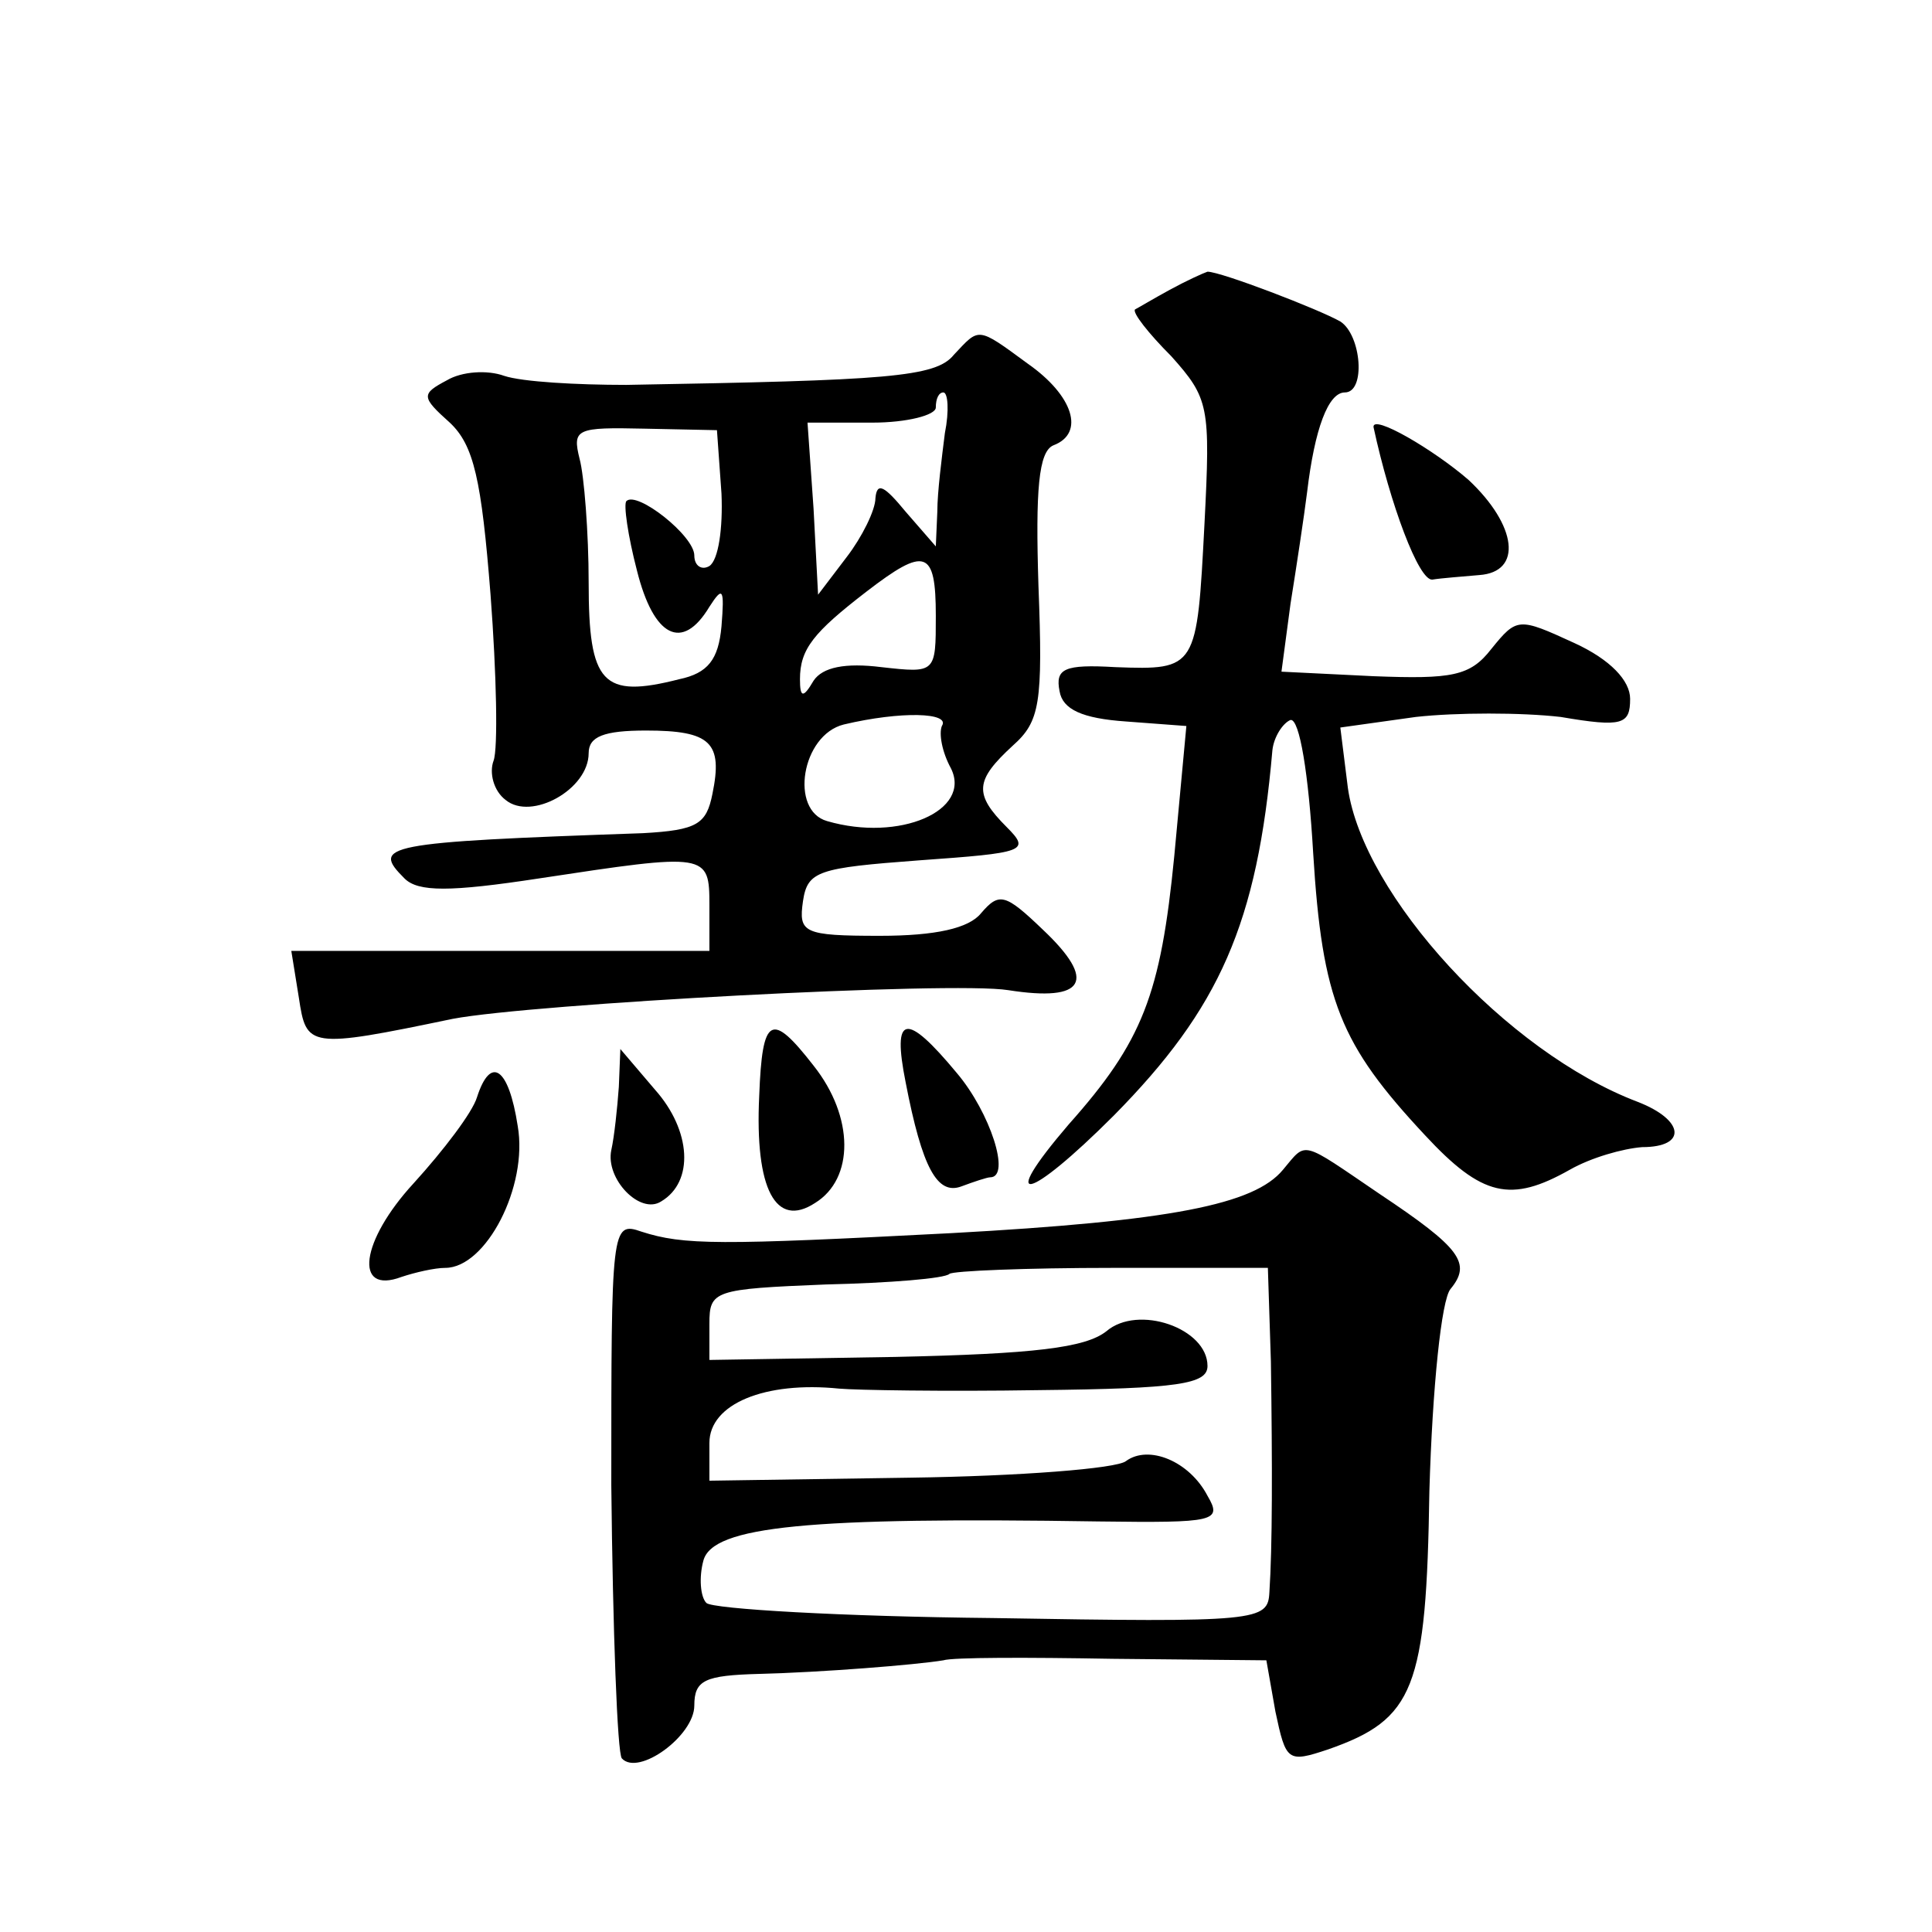 <?xml version="1.0" standalone="no"?>
<!DOCTYPE svg PUBLIC "-//W3C//DTD SVG 20010904//EN"
 "http://www.w3.org/TR/2001/REC-SVG-20010904/DTD/svg10.dtd">
<svg version="1.0" xmlns="http://www.w3.org/2000/svg"
 width="128pt" height="128pt" viewBox="0 0 128 128"
 preserveAspectRatio="xMidYMid meet">
<g transform="translate(0,128) scale(0.1,-0.1)"
fill="#0" stroke="none">
<path d="M775 1088 c-11 -6 -21 -12 -23 -13 -2 -2 9 -16 24 -31 25 -28 26 -33 22
-111 -5 -96 -5 -97 -59 -95 -34 2 -40 -1 -37 -16 2 -12 15 -18 44 -20 l40 -3 -8
-86 c-9 -92 -21 -123 -70 -178 -48 -56 -27 -51 30 6 70 71 95 127 105 242 1 9 7
18 12 20 6 1 12 -36 15 -88 6 -98 18 -127 74 -187 38 -41 57 -45 96 -23 14 8 35
14 48 15 30 0 28 18 -3 30 -87 33 -182 137 -192 208 l-5 40 50 7 c27 3 70 3 96
0 41 -7 46 -5 46 12 0 12 -13 26 -37 37 -37 17 -38 17 -55 -4 -14 -18 -26 -20 -78
-18 l-61 3 6 45 c4 25 9 58 11 74 5 42 14 66 25 66 14 0 11 38 -3 47 -14 8 -79
33 -88 33 -3 -1 -14 -6 -25 -12z M632 1045 c-12 -15 -44 -17 -217 -20 -33 0 -69
2 -81 6 -11 4 -28 3 -38 -3 -17 -9 -17 -11 2 -28 16 -15 21 -38 27 -114 4 -53 5
-102 2 -110 -3 -8 0 -20 8 -26 17 -14 55 7 55 31 0 11 10 15 38 15 43 0 51 -8 44
-42 -4 -20 -10 -24 -46 -26 -173 -6 -180 -8 -158 -30 9 -9 30 -9 89 0 112 17 113
17 113 -18 l0 -30 -138 0 -139 0 5 -31 c5 -33 6 -34 102 -14 53 10 331 25 368 19
51 -8 59 6 23 40 -25 24 -29 25 -41 11 -8 -10 -30 -15 -67 -15 -51 0 -54 2 -51
23 3 20 10 22 77 27 70 5 74 6 58 22 -22 22 -21 31 4 54 18 16 20 28 17 106 -2
63 0 89 10 93 21 8 13 33 -17 54 -34 25 -32 24 -49 6z m-6 -52 c-2 -16 -5 -39 -5
-52 l-1 -23 -20 23 c-14 17 -19 20 -20 9 0 -8 -9 -26 -19 -39 l-19 -25 -3 57 -4
57 43 0 c23 0 42 5 42 10 0 6 2 10 5 10 3 0 4 -12 1 -27z m-148 -40 c1 -23 -2 -44
-8 -48 -5 -3 -10 0 -10 7 0 13 -38 43 -45 36 -2 -2 1 -23 7 -46 11 -44 30 -54 48
-24 9 14 10 12 8 -13 -2 -22 -9 -31 -28 -35 -51 -13 -60 -3 -60 64 0 33 -3 71 -6
82 -5 20 -2 21 43 20 l48 -1 3 -42z m142 -81 c0 -38 0 -38 -36 -34 -24 3 -39 0
-45 -9 -7 -12 -9 -11 -9 1 0 20 9 31 44 58 39 30 46 28 46 -16z m4 -73 c-2 -5 0
-17 6 -28 14 -28 -34 -49 -82 -35 -25 7 -17 57 11 64 38 9 71 8 65 -1z M910 997
c11 -51 30 -102 39 -101 6 1 20 2 31 3 29 2 25 33 -7 63 -23 20 -64 44 -63 35z
M503 554 c-3 -62 11 -88 37 -71 26 16 26 57 -1 91 -28 36 -34 33 -36 -20z M600
563 c11 -57 21 -75 37 -69 8 3 17 6 19 6 14 0 0 43 -22 69 -34 41 -43 39 -34 -6z
M410 560 c-1 -14 -3 -33 -5 -42 -4 -19 19 -43 33 -34 22 13 20 47 -4 74 l-23 27
-1 -25z M316 553 c-3 -10 -22 -35 -42 -57 -35 -38 -40 -74 -8 -62 9 3 22 6 29 6
27 0 55 54 48 94 -6 39 -18 47 -27 19z M850 505 c-19 -23 -74 -34 -220 -42 -154
-8 -177 -8 -205 1 -20 7 -20 3 -20 -168 1 -96 4 -178 7 -181 11 -12 48 15 48 35
0 17 7 20 43 21 41 1 104 6 122 9 6 2 56 2 112 1 l102 -1 6 -34 c7 -33 8 -34 35
-25 57 20 65 40 67 171 2 69 8 127 14 134 14 17 7 27 -47 63 -53 36 -48 35 -64
16z m-8 -127 c1 -70 1 -123 -1 -153 -1 -19 -7 -20 -183 -17 -100 1 -186 6 -190
10 -4 4 -5 17 -2 28 6 23 70 29 262 26 77 -1 82 0 72 17 -12 23 -39 34 -54 23 -6
-5 -71 -10 -143 -11 l-133 -2 0 25 c0 26 37 41 86 36 11 -1 70 -2 132 -1 93 1 112
4 112 16 0 25 -46 41 -67 23 -14 -11 -48 -15 -140 -17 l-123 -2 0 24 c0 22 3 23
77 26 43 1 79 4 82 7 2 2 51 4 108 4 l103 0 2 -62z"/>
</g>
</svg>
